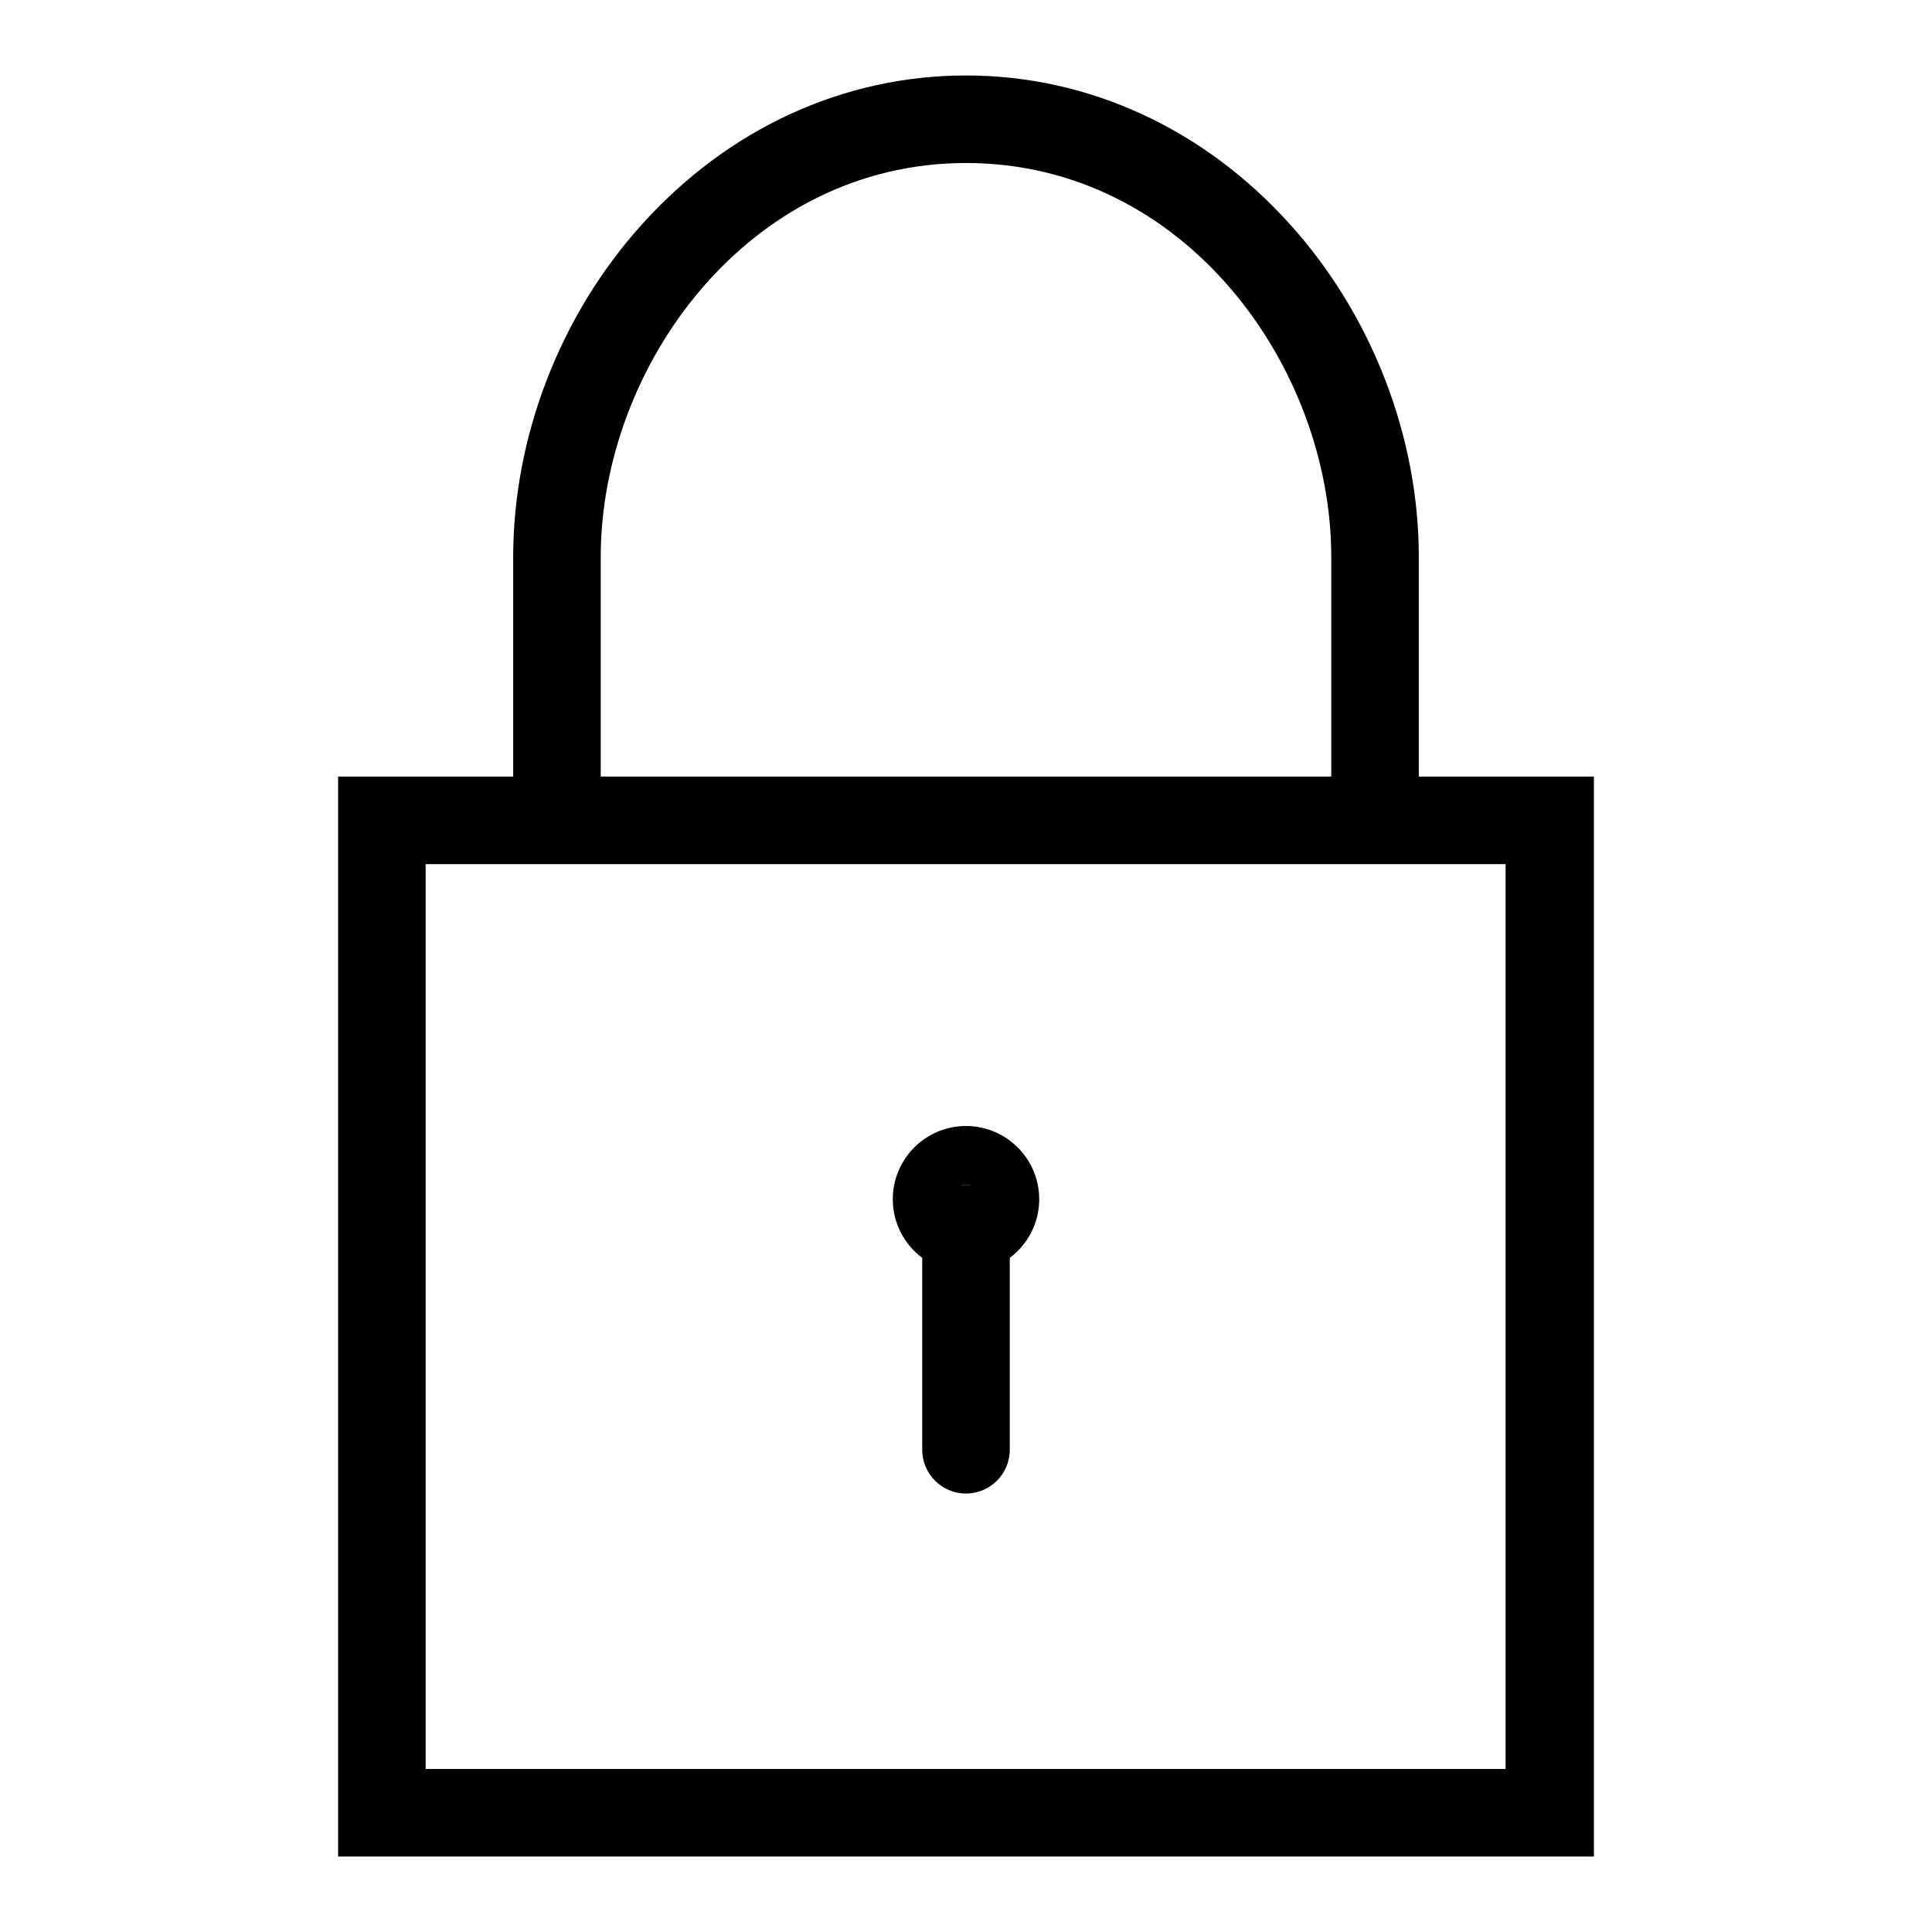 <?xml version="1.0" encoding="utf-8"?>
<!-- Svg Vector Icons : http://www.onlinewebfonts.com/icon -->
<!DOCTYPE svg PUBLIC "-//W3C//DTD SVG 1.1//EN" "http://www.w3.org/Graphics/SVG/1.1/DTD/svg11.dtd">
<svg version="1.1" xmlns="http://www.w3.org/2000/svg" xmlns:xlink="http://www.w3.org/1999/xlink" x="0px" y="0px" viewBox="0 0 256 256" enable-background="new 0 0 256 256" xml:space="preserve">
<g><g><path fill="#000000" d="M128,168.6c-5.3,0-9.7-4.3-9.7-9.7c0-5.3,4.3-9.7,9.7-9.7c5.3,0,9.7,4.3,9.7,9.7C137.7,164.3,133.3,168.6,128,168.6z M128,157c-1.1,0-1.9,0.9-1.9,1.9s0.9,1.9,1.9,1.9c1.1,0,1.9-0.9,1.9-1.9S129.1,157,128,157z"/><path fill="#000000" d="M128,197.9c-3.2,0-5.8-2.6-5.8-5.8v-29.3c0-3.2,2.6-5.8,5.8-5.8s5.8,2.6,5.8,5.8v29.3C133.8,195.3,131.2,197.9,128,197.9z"/><path fill="#000000" d="M211.2,246H44.8V102.9h166.4V246L211.2,246z M56.4,234.4h143.1V114.5H56.4V234.4z"/><path fill="#000000" d="M188,108.7h-11.6V73.8c0-25.2-19.4-52.2-48.4-52.2c-28.9,0-48.4,27-48.4,52.2v34.8H68V73.8c0-15.9,6.2-32,17-44C96.4,17.1,111.7,10,128,10c16.3,0,31.6,7.1,43,19.8c10.8,12,17,28.1,17,44V108.7L188,108.7z"/></g></g>
</svg>